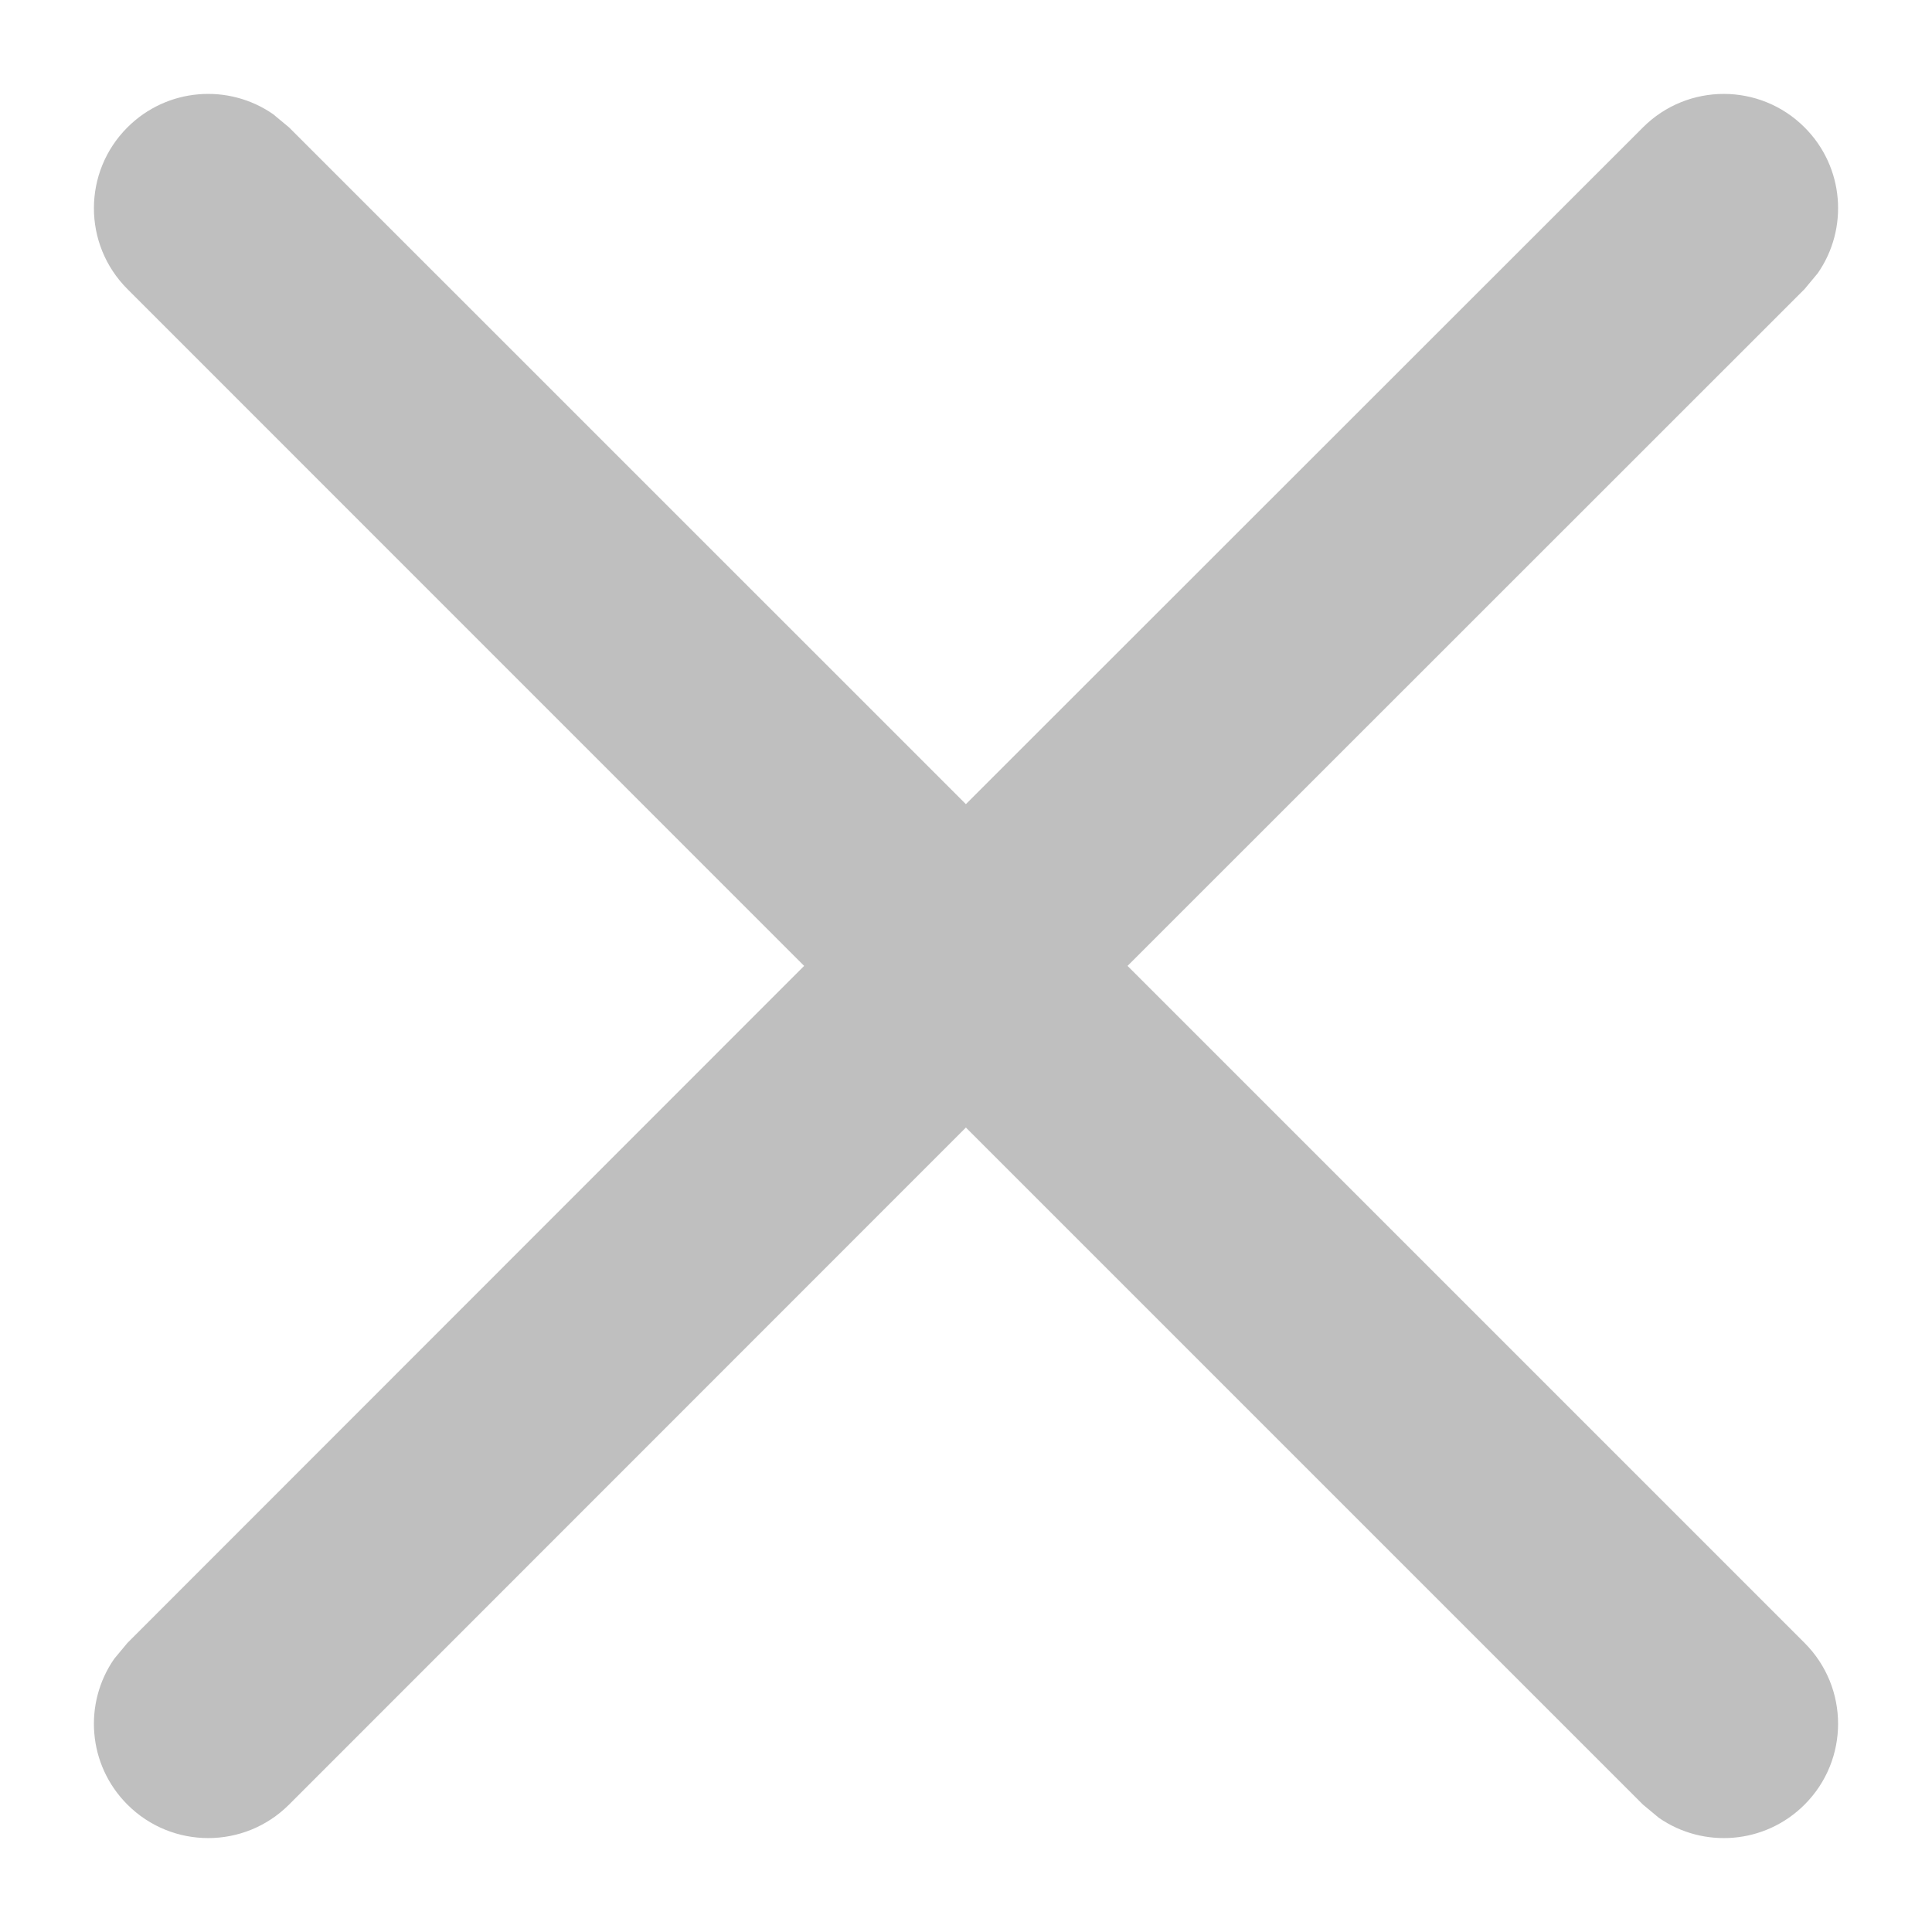 <?xml version="1.0" encoding="UTF-8"?>
<svg width="18px" height="18px" viewBox="0 0 18 18" version="1.1" xmlns="http://www.w3.org/2000/svg" xmlns:xlink="http://www.w3.org/1999/xlink">
    <title>Symbols/Error</title>
    <g id="Symbols" stroke="none" stroke-width="1" fill="none" fill-rule="evenodd">
        <g id="form-window-mobile" transform="translate(-240, -14)" fill="#BFBFBF" fill-rule="nonzero">
            <g id="Symbols/Error" transform="translate(240.875, 14.875)">
                <path d="M1.67,0.189 L1.818,0.312 L8.124,6.617 L14.432,0.312 C14.848,-0.104 15.522,-0.104 15.938,0.312 C16.308,0.682 16.349,1.255 16.061,1.67 L15.938,1.818 L9.63,8.124 L15.938,14.432 C16.354,14.848 16.354,15.522 15.938,15.938 C15.568,16.308 14.995,16.349 14.58,16.061 L14.432,15.938 L8.124,9.63 L1.818,15.938 C1.402,16.354 0.728,16.354 0.312,15.938 C-0.058,15.568 -0.099,14.995 0.189,14.58 L0.312,14.432 L6.617,8.124 L0.312,1.818 C-0.104,1.402 -0.104,0.728 0.312,0.312 C0.682,-0.058 1.255,-0.099 1.67,0.189 Z" id="Path"></path>
            </g>
        </g>
    </g>
</svg>